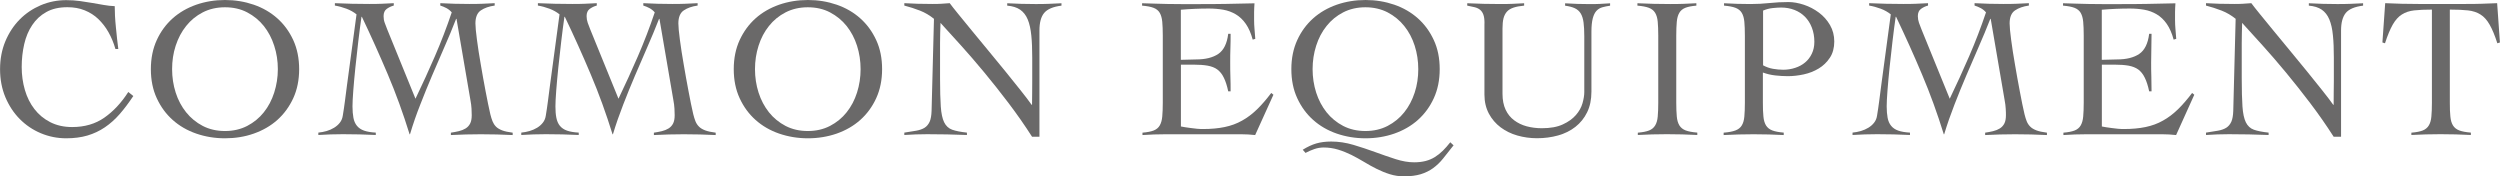 <?xml version="1.0" encoding="UTF-8"?>
<svg id="_レイヤー_2" data-name="レイヤー 2" xmlns="http://www.w3.org/2000/svg" viewBox="0 0 377.82 26.65">
  <defs>
    <style>
      .cls-1 {
        fill: #6a6969;
      }
    </style>
  </defs>
  <g id="_レイヤー_1-2" data-name="レイヤー 1">
    <g>
      <path class="cls-1" d="M17.44,7.39c-.26-.91-.61-1.75-1.04-2.51-.43-.77-.95-1.43-1.54-2s-1.28-1-2.06-1.32-1.65-.47-2.62-.47c-1.25,0-2.31.24-3.18.73-.87.48-1.58,1.14-2.13,1.97-.56.83-.96,1.79-1.21,2.88-.25,1.09-.38,2.24-.38,3.45s.16,2.37.48,3.47c.32,1.1.8,2.06,1.44,2.89s1.43,1.49,2.39,1.98,2.06.74,3.32.74c1.88,0,3.5-.47,4.86-1.42,1.36-.95,2.57-2.24,3.62-3.88l.76.61c-.69,1.03-1.37,1.94-2.06,2.73-.69.79-1.43,1.45-2.24,2s-1.69.96-2.63,1.24-2.02.42-3.21.42c-1.35,0-2.63-.26-3.85-.77-1.21-.51-2.27-1.23-3.18-2.15-.91-.92-1.63-2.02-2.17-3.3-.53-1.28-.8-2.69-.8-4.22s.27-2.94.8-4.22c.54-1.28,1.26-2.38,2.17-3.3.91-.92,1.97-1.63,3.18-2.15,1.21-.51,2.49-.77,3.85-.77.75,0,1.44.05,2.09.14s1.27.19,1.86.29c.6.1,1.17.2,1.73.3.55.1,1.11.16,1.65.18,0,.42.01.92.04,1.48.03.57.08,1.15.14,1.74.06.6.12,1.18.18,1.76s.12,1.08.18,1.5h-.42Z"/>
      <path class="cls-1" d="M22.8,10.45c0-1.64.3-3.1.89-4.39.59-1.29,1.4-2.39,2.41-3.29,1.01-.9,2.2-1.58,3.56-2.06,1.36-.47,2.81-.71,4.34-.71s2.98.24,4.35.71c1.36.47,2.55,1.16,3.56,2.06,1.01.9,1.81,1.99,2.41,3.29.59,1.29.89,2.76.89,4.39s-.3,3.1-.89,4.39c-.6,1.29-1.4,2.39-2.41,3.29-1.01.9-2.2,1.58-3.56,2.06s-2.81.71-4.35.71-2.98-.24-4.34-.71c-1.36-.47-2.55-1.16-3.56-2.06-1.01-.9-1.81-1.99-2.41-3.29-.6-1.29-.89-2.76-.89-4.39ZM26.01,10.45c0,1.23.18,2.41.54,3.54s.89,2.12,1.58,2.98c.69.86,1.52,1.54,2.51,2.06.99.51,2.11.77,3.36.77s2.37-.26,3.36-.77c.99-.52,1.83-1.2,2.51-2.06.69-.86,1.21-1.85,1.57-2.98.36-1.13.55-2.31.55-3.54s-.18-2.41-.55-3.54c-.36-1.13-.89-2.12-1.57-2.98-.69-.86-1.52-1.54-2.51-2.06s-2.11-.77-3.36-.77-2.37.26-3.36.77-1.83,1.2-2.51,2.06c-.69.86-1.21,1.85-1.58,2.98s-.54,2.31-.54,3.54Z"/>
      <path class="cls-1" d="M66.56.48c.73.04,1.45.07,2.18.09.73.02,1.45.03,2.18.03.65,0,1.29,0,1.92-.03.64-.02,1.28-.05,1.92-.09v.36c-.85.12-1.54.36-2.09.73-.54.36-.82,1.02-.82,1.97,0,.5.08,1.33.23,2.47.15,1.14.34,2.39.58,3.74.23,1.35.47,2.71.73,4.06s.49,2.5.71,3.45c.1.4.21.76.33,1.06s.29.57.51.8c.22.23.54.42.94.58.4.15.94.27,1.6.35v.36c-.81-.04-1.61-.07-2.41-.09-.8-.02-1.6-.03-2.41-.03s-1.52.01-2.26.03c-.74.02-1.49.05-2.26.09v-.36c.42-.06.83-.14,1.21-.23.38-.09.72-.23,1.02-.41.29-.18.52-.43.68-.74s.24-.73.24-1.26c0-.24-.01-.57-.03-.97-.02-.4-.08-.87-.18-1.39l-2.09-12.2h-.06c-.56,1.45-1.16,2.89-1.79,4.31s-1.24,2.85-1.85,4.28c-.61,1.43-1.2,2.88-1.77,4.35-.58,1.46-1.1,2.96-1.56,4.5h-.06c-.97-3.13-2.06-6.14-3.29-9.04s-2.53-5.8-3.92-8.71h-.06c-.16,1.11-.32,2.34-.48,3.69-.16,1.35-.31,2.67-.44,3.95-.13,1.28-.24,2.45-.32,3.51-.08,1.06-.12,1.85-.12,2.38,0,.67.05,1.24.14,1.73s.27.89.53,1.21c.26.32.62.57,1.08.73.45.16,1.04.26,1.77.3v.36c-.85-.04-1.68-.07-2.48-.09-.81-.02-1.64-.03-2.48-.03-.63,0-1.25.01-1.86.03-.62.02-1.24.05-1.86.09v-.36c.42-.04.84-.12,1.26-.24.41-.12.79-.29,1.13-.5.34-.21.63-.46.86-.76.23-.29.38-.64.44-1.04.12-.71.23-1.45.33-2.23.1-.78.2-1.55.3-2.32l1.45-10.78c-.42-.34-.93-.63-1.51-.85-.59-.22-1.17-.38-1.76-.48v-.36c.87.04,1.73.07,2.59.09.86.02,1.72.03,2.59.03.63,0,1.25,0,1.86-.03.62-.02,1.24-.05,1.86-.09v.36c-.38.1-.74.27-1.06.5-.32.23-.48.6-.48,1.1,0,.34.05.68.17,1,.11.32.24.66.38,1l4.27,10.48c1.03-2.14,2.01-4.29,2.94-6.43.93-2.15,1.78-4.36,2.54-6.62-.22-.26-.48-.47-.79-.64-.3-.16-.62-.29-.94-.39v-.36Z"/>
      <path class="cls-1" d="M97.23.48c.73.04,1.45.07,2.18.09.73.02,1.45.03,2.18.03.65,0,1.29,0,1.92-.03.64-.02,1.28-.05,1.92-.09v.36c-.85.12-1.54.36-2.09.73-.54.36-.82,1.02-.82,1.97,0,.5.08,1.33.23,2.47.15,1.14.34,2.39.58,3.74.23,1.35.47,2.71.73,4.06.25,1.35.49,2.5.71,3.45.1.4.21.76.33,1.06s.29.57.52.8c.22.23.53.42.94.58.4.15.94.27,1.6.35v.36c-.81-.04-1.61-.07-2.41-.09s-1.6-.03-2.41-.03-1.52.01-2.26.03c-.74.02-1.49.05-2.26.09v-.36c.42-.06.83-.14,1.21-.23.38-.09.72-.23,1.01-.41.29-.18.52-.43.68-.74.16-.31.24-.73.24-1.26,0-.24-.01-.57-.03-.97-.02-.4-.08-.87-.18-1.39l-2.09-12.2h-.06c-.57,1.45-1.16,2.89-1.79,4.31-.62,1.42-1.24,2.85-1.85,4.28-.61,1.43-1.2,2.88-1.77,4.35s-1.1,2.96-1.56,4.5h-.06c-.97-3.13-2.06-6.14-3.29-9.04-1.22-2.9-2.53-5.8-3.92-8.71h-.06c-.16,1.11-.32,2.34-.48,3.69-.16,1.35-.31,2.67-.44,3.95-.13,1.28-.24,2.45-.32,3.51-.08,1.06-.12,1.85-.12,2.38,0,.67.04,1.24.14,1.73s.27.89.53,1.21c.26.32.62.57,1.08.73.45.16,1.04.26,1.77.3v.36c-.85-.04-1.68-.07-2.48-.09s-1.64-.03-2.48-.03c-.63,0-1.25.01-1.86.03s-1.24.05-1.86.09v-.36c.42-.04.84-.12,1.26-.24.41-.12.79-.29,1.14-.5.34-.21.63-.46.86-.76.23-.29.38-.64.44-1.04.12-.71.23-1.45.33-2.23.1-.78.2-1.55.3-2.32l1.45-10.78c-.42-.34-.93-.63-1.51-.85-.59-.22-1.17-.38-1.76-.48v-.36c.87.04,1.73.07,2.59.09.86.02,1.72.03,2.59.03.63,0,1.25,0,1.86-.03.62-.02,1.24-.05,1.86-.09v.36c-.38.1-.74.27-1.06.5s-.48.6-.48,1.1c0,.34.06.68.17,1,.11.32.24.66.38,1l4.27,10.48c1.03-2.14,2.01-4.29,2.94-6.43.93-2.15,1.78-4.36,2.54-6.62-.22-.26-.48-.47-.79-.64-.3-.16-.62-.29-.94-.39v-.36Z"/>
      <path class="cls-1" d="M110.89,10.45c0-1.64.3-3.1.89-4.39.6-1.29,1.4-2.39,2.41-3.29,1.01-.9,2.2-1.58,3.56-2.06,1.36-.47,2.81-.71,4.35-.71s2.98.24,4.35.71c1.36.47,2.55,1.16,3.56,2.06,1.01.9,1.81,1.99,2.41,3.29.6,1.29.89,2.76.89,4.39s-.3,3.1-.89,4.39-1.4,2.39-2.41,3.29c-1.01.9-2.2,1.58-3.56,2.06-1.36.47-2.81.71-4.35.71s-2.98-.24-4.35-.71c-1.36-.47-2.55-1.16-3.56-2.06-1.01-.9-1.81-1.99-2.41-3.29s-.89-2.76-.89-4.39ZM114.1,10.45c0,1.23.18,2.41.54,3.54s.89,2.12,1.57,2.98c.69.86,1.52,1.54,2.51,2.06.99.51,2.11.77,3.36.77s2.37-.26,3.36-.77c.99-.52,1.83-1.2,2.51-2.06.69-.86,1.21-1.85,1.57-2.98s.54-2.31.54-3.54-.18-2.41-.54-3.54-.89-2.12-1.57-2.98c-.69-.86-1.52-1.54-2.51-2.06s-2.11-.77-3.36-.77-2.37.26-3.36.77-1.83,1.2-2.51,2.06c-.69.86-1.21,1.85-1.57,2.98s-.54,2.31-.54,3.54Z"/>
      <path class="cls-1" d="M136.69.48c.71.04,1.38.07,2.01.09.64.02,1.38.03,2.23.03.44,0,.88,0,1.3-.03.42-.02.86-.05,1.3-.09.26.36.7.91,1.3,1.65.61.74,1.3,1.58,2.07,2.53.78.95,1.61,1.96,2.5,3.03.89,1.07,1.75,2.12,2.57,3.13.83,1.02,1.59,1.97,2.29,2.85.7.88,1.25,1.6,1.65,2.17h.06c0-.61,0-1.21.02-1.8,0-.59.01-1.2.01-1.8v-3.51c0-1.29-.04-2.42-.14-3.38s-.27-1.76-.54-2.41c-.27-.65-.66-1.14-1.15-1.48-.5-.34-1.15-.54-1.95-.61v-.36c.71.04,1.42.07,2.13.09.72.02,1.43.03,2.13.03.65,0,1.3,0,1.97-.03.67-.02,1.32-.05,1.97-.09v.36c-1.27.16-2.14.53-2.62,1.11s-.71,1.46-.71,2.65v16.05h-1.12c-1.11-1.74-2.29-3.42-3.53-5.06-1.24-1.63-2.47-3.19-3.69-4.66-1.22-1.47-2.4-2.84-3.54-4.1-1.14-1.26-2.17-2.39-3.07-3.38-.02.53-.04,1.04-.05,1.54-.01.5-.02,1.02-.02,1.54v5.3c0,1.8.04,3.22.11,4.25.07,1.04.24,1.84.51,2.39s.68.93,1.21,1.12c.54.19,1.28.34,2.23.44v.36c-1.03-.04-2.03-.07-3-.09-.97-.02-1.97-.03-3-.03-.59,0-1.16.01-1.73.03s-1.14.05-1.73.09v-.36c.69-.1,1.29-.2,1.8-.29s.94-.24,1.27-.45.58-.52.76-.91c.17-.39.27-.94.29-1.65l.36-13.9c-.65-.52-1.35-.94-2.12-1.24-.77-.3-1.55-.55-2.36-.76v-.36Z"/>
      <path class="cls-1" d="M178.45,19.11c.18.04.4.08.67.12.26.04.54.08.85.12.3.04.62.08.94.11.32.03.62.04.91.04,1.21,0,2.3-.1,3.26-.3.96-.2,1.84-.52,2.63-.97.8-.44,1.55-1.01,2.26-1.7.71-.69,1.42-1.51,2.15-2.48l.33.27-2.76,6.09c-.34-.04-.7-.07-1.06-.09s-.72-.03-1.06-.03h-11.39c-.58,0-1.17.01-1.76.03s-1.17.05-1.76.09v-.36c.73-.06,1.29-.17,1.7-.33.4-.16.71-.41.91-.76.2-.34.33-.79.38-1.35.05-.55.08-1.26.08-2.1V5.39c0-.85-.03-1.55-.08-2.1-.05-.55-.18-1-.38-1.35-.2-.34-.51-.6-.94-.76-.42-.16-1-.27-1.73-.33v-.36c.69.02,1.34.04,1.95.06.62.02,1.25.04,1.91.05.66.01,1.35.02,2.09.02h2.5c1.41,0,2.83,0,4.24-.03,1.41-.02,2.85-.05,4.3-.09-.02.22-.04.44-.04.67-.01.22-.02.43-.02.64v1.21c0,.44.02.89.06,1.35.04.45.08.95.12,1.5l-.39.12c-.26-.97-.61-1.76-1.04-2.38-.43-.62-.94-1.1-1.51-1.44s-1.21-.58-1.89-.7c-.69-.12-1.41-.18-2.18-.18-1.41,0-2.83.06-4.24.18v7.57c.4,0,.79-.01,1.17-.03.37-.02.76-.03,1.17-.03,1.39,0,2.5-.28,3.32-.83.82-.56,1.32-1.57,1.5-3.04h.36c0,.73,0,1.45-.03,2.18s-.03,1.44-.03,2.15,0,1.45.03,2.18.03,1.45.03,2.18h-.36c-.18-.85-.4-1.54-.67-2.07-.26-.54-.59-.94-.98-1.23s-.88-.47-1.47-.58c-.59-.1-1.28-.15-2.09-.15h-1.94v9.36Z"/>
      <path class="cls-1" d="M195.16,10.45c0-1.64.3-3.1.89-4.39.59-1.29,1.4-2.39,2.41-3.29,1.01-.9,2.2-1.58,3.56-2.06,1.36-.47,2.81-.71,4.35-.71s2.98.24,4.35.71c1.36.47,2.55,1.16,3.56,2.06,1.01.9,1.81,1.99,2.41,3.29.6,1.29.89,2.76.89,4.39s-.3,3.1-.89,4.39-1.4,2.39-2.41,3.29c-1.01.9-2.2,1.58-3.56,2.06-1.36.47-2.81.71-4.35.71s-2.98-.24-4.35-.71c-1.36-.47-2.55-1.16-3.56-2.06-1.01-.9-1.81-1.99-2.41-3.29-.6-1.29-.89-2.76-.89-4.39ZM219.66,21.98c-.56.73-1.08,1.38-1.56,1.97-.47.59-.98,1.07-1.53,1.47-.54.39-1.17.7-1.86.91-.7.21-1.54.32-2.53.32-.75,0-1.46-.11-2.13-.32-.68-.21-1.34-.48-1.98-.8-.65-.32-1.29-.68-1.92-1.06-.64-.38-1.28-.74-1.92-1.06-.65-.32-1.32-.59-2.01-.8-.7-.21-1.42-.32-2.17-.32-.48,0-.96.08-1.42.24-.46.16-.91.35-1.33.58l-.42-.48c.71-.44,1.39-.76,2.04-.95.66-.19,1.41-.29,2.26-.29,1.11,0,2.23.17,3.35.5,1.12.33,2.21.7,3.29,1.09,1.07.39,2.1.75,3.1,1.07,1,.32,1.93.48,2.8.48.65,0,1.22-.07,1.73-.2.5-.13.97-.33,1.39-.59.42-.26.82-.58,1.2-.95s.75-.8,1.14-1.29l.51.48ZM198.37,10.45c0,1.23.18,2.41.54,3.54s.89,2.12,1.57,2.98c.69.86,1.52,1.54,2.51,2.06.99.51,2.11.77,3.36.77s2.37-.26,3.36-.77c.99-.52,1.83-1.2,2.51-2.06.69-.86,1.21-1.85,1.58-2.98s.54-2.31.54-3.54-.18-2.41-.54-3.54-.89-2.12-1.58-2.98c-.69-.86-1.52-1.54-2.51-2.06-.99-.51-2.11-.77-3.36-.77s-2.37.26-3.36.77c-.99.51-1.83,1.2-2.51,2.06-.69.86-1.21,1.85-1.57,2.98s-.54,2.31-.54,3.54Z"/>
      <path class="cls-1" d="M224.35,3.54c0-.56-.05-1-.17-1.32-.11-.31-.28-.56-.5-.74-.22-.18-.49-.31-.82-.39-.32-.08-.7-.16-1.12-.24v-.36c.85.04,1.68.07,2.5.09.82.02,1.65.03,2.5.03.61,0,1.21,0,1.8-.03.6-.02,1.2-.05,1.8-.09v.36c-.65.06-1.18.16-1.6.3-.42.14-.76.34-1,.61s-.41.6-.52,1.01c-.1.41-.15.92-.15,1.53v9.87c0,.95.16,1.75.47,2.41.31.66.74,1.19,1.29,1.6s1.18.72,1.89.91c.72.19,1.48.29,2.29.29,1.29,0,2.35-.19,3.18-.58.83-.38,1.48-.85,1.97-1.41.48-.55.82-1.15,1-1.79.18-.64.27-1.2.27-1.68V5.45c0-.81-.04-1.49-.11-2.04-.07-.55-.21-1.01-.42-1.36-.21-.35-.51-.62-.89-.8s-.88-.31-1.48-.39v-.36c.62.04,1.25.07,1.86.09.62.02,1.24.03,1.86.03.52,0,1.04,0,1.54-.03.5-.02,1.02-.05,1.54-.09v.36c-.42.06-.81.14-1.17.24-.35.1-.65.28-.89.54-.24.26-.43.64-.56,1.14-.13.5-.2,1.17-.2,2.01v9.05c0,1.21-.22,2.26-.65,3.13-.43.88-1.02,1.61-1.77,2.2-.75.59-1.62,1.02-2.62,1.3-1,.28-2.06.42-3.19.42-1.03,0-2.02-.14-2.97-.41-.95-.27-1.79-.69-2.53-1.24-.74-.56-1.33-1.25-1.77-2.07-.44-.83-.67-1.79-.67-2.88V3.54Z"/>
      <path class="cls-1" d="M247.52,20.05c.73-.06,1.29-.17,1.7-.33.4-.16.71-.41.92-.76.21-.34.34-.79.39-1.35.05-.55.08-1.26.08-2.1V5.39c0-.85-.03-1.55-.08-2.1-.05-.55-.18-1-.39-1.35s-.53-.6-.95-.76c-.42-.16-1-.27-1.73-.33v-.36c.85.04,1.67.07,2.47.09.8.02,1.62.03,2.47.03.67,0,1.33,0,2-.03.67-.02,1.32-.05,1.97-.09v.36c-.71.06-1.26.17-1.67.33-.4.16-.71.41-.91.76-.2.34-.33.79-.38,1.35-.05.56-.08,1.26-.08,2.1v10.11c0,.85.03,1.55.08,2.1.05.56.18,1,.39,1.35.21.34.53.6.95.76.42.16,1.01.27,1.76.33v.36c-.77-.04-1.53-.07-2.3-.09s-1.53-.03-2.3-.03-1.48.01-2.21.03-1.45.05-2.18.09v-.36Z"/>
      <path class="cls-1" d="M269.59,20.41c-.77-.04-1.53-.07-2.29-.09s-1.52-.03-2.29-.03-1.49.01-2.23.03c-.74.02-1.5.05-2.29.09v-.36c.75-.06,1.34-.17,1.77-.33.43-.16.76-.41.97-.76.21-.34.34-.79.39-1.35.05-.55.08-1.26.08-2.1V5.39c0-.85-.03-1.55-.08-2.1-.05-.55-.18-1-.39-1.35s-.53-.6-.95-.76c-.42-.16-1-.27-1.73-.33v-.36c.67.04,1.33.07,2,.09.67.02,1.33.03,2,.03.97,0,1.92-.05,2.86-.15.94-.1,1.89-.15,2.86-.15.75,0,1.53.14,2.35.41.82.27,1.57.67,2.26,1.18.69.51,1.25,1.14,1.68,1.88.43.74.65,1.57.65,2.5s-.22,1.79-.67,2.45c-.44.67-1,1.21-1.68,1.62-.68.41-1.43.71-2.26.89-.83.18-1.63.27-2.42.27-.61,0-1.23-.04-1.88-.11-.65-.07-1.27-.22-1.88-.44v4.54c0,.85.02,1.55.08,2.1.05.56.18,1,.39,1.35.21.34.53.6.95.76.42.16,1,.27,1.73.33v.36ZM266.45,9.87c.48.26.98.44,1.5.53.52.09,1.04.14,1.56.14.63,0,1.23-.1,1.8-.29.58-.19,1.08-.46,1.5-.82.42-.35.76-.79,1.01-1.32.25-.52.38-1.12.38-1.79,0-.79-.13-1.5-.38-2.15-.25-.65-.6-1.19-1.04-1.64-.44-.44-.97-.79-1.59-1.03-.62-.24-1.29-.36-2.01-.36-.36,0-.79.03-1.29.08-.49.05-.97.18-1.44.38v8.27Z"/>
      <path class="cls-1" d="M298.42.48c.73.04,1.45.07,2.18.09.73.02,1.45.03,2.18.03.65,0,1.29,0,1.92-.03.64-.02,1.28-.05,1.92-.09v.36c-.85.12-1.54.36-2.09.73-.54.36-.82,1.02-.82,1.97,0,.5.08,1.33.23,2.47.15,1.14.34,2.39.58,3.74.23,1.35.47,2.71.73,4.06.25,1.35.49,2.5.71,3.45.1.4.21.76.33,1.06s.29.57.52.8c.22.23.53.42.94.58.4.15.94.27,1.6.35v.36c-.81-.04-1.61-.07-2.41-.09-.8-.02-1.6-.03-2.41-.03s-1.52.01-2.26.03c-.74.02-1.49.05-2.26.09v-.36c.42-.06.83-.14,1.21-.23.38-.09.72-.23,1.01-.41.29-.18.52-.43.68-.74.16-.31.24-.73.24-1.26,0-.24,0-.57-.03-.97-.02-.4-.08-.87-.18-1.39l-2.09-12.2h-.06c-.57,1.45-1.16,2.89-1.79,4.31s-1.24,2.85-1.85,4.28c-.61,1.43-1.2,2.88-1.77,4.35s-1.1,2.96-1.56,4.5h-.06c-.97-3.13-2.06-6.14-3.29-9.04-1.22-2.9-2.53-5.8-3.92-8.71h-.06c-.16,1.11-.32,2.34-.48,3.69-.16,1.35-.31,2.67-.44,3.95-.13,1.28-.24,2.45-.32,3.51-.08,1.06-.12,1.85-.12,2.38,0,.67.05,1.24.14,1.73s.27.89.53,1.21c.26.32.62.57,1.08.73.45.16,1.04.26,1.77.3v.36c-.85-.04-1.68-.07-2.48-.09-.81-.02-1.64-.03-2.48-.03-.63,0-1.25.01-1.86.03-.62.02-1.24.05-1.86.09v-.36c.42-.04.84-.12,1.26-.24.41-.12.79-.29,1.14-.5.34-.21.63-.46.86-.76.23-.29.38-.64.44-1.04.12-.71.23-1.45.33-2.23.1-.78.2-1.55.3-2.32l1.45-10.78c-.42-.34-.93-.63-1.51-.85-.59-.22-1.17-.38-1.76-.48v-.36c.87.04,1.73.07,2.59.09.86.02,1.72.03,2.59.03.63,0,1.25,0,1.86-.03.62-.02,1.24-.05,1.86-.09v.36c-.38.1-.74.27-1.06.5-.32.23-.48.6-.48,1.1,0,.34.06.68.17,1,.11.32.24.66.38,1l4.27,10.48c1.03-2.14,2.01-4.29,2.94-6.43.93-2.15,1.78-4.36,2.54-6.62-.22-.26-.48-.47-.79-.64-.3-.16-.62-.29-.94-.39v-.36Z"/>
      <path class="cls-1" d="M317.62,19.11c.18.04.4.08.67.12.26.04.54.08.85.12.3.04.62.08.94.11s.63.04.91.04c1.21,0,2.3-.1,3.26-.3.96-.2,1.84-.52,2.63-.97.8-.44,1.55-1.01,2.26-1.7.71-.69,1.42-1.51,2.15-2.48l.33.27-2.75,6.09c-.34-.04-.7-.07-1.06-.09s-.72-.03-1.06-.03h-11.39c-.59,0-1.17.01-1.76.03-.58.02-1.17.05-1.76.09v-.36c.73-.06,1.29-.17,1.7-.33.4-.16.71-.41.91-.76.2-.34.33-.79.38-1.35.05-.55.08-1.26.08-2.1V5.39c0-.85-.03-1.55-.08-2.1-.05-.55-.18-1-.38-1.35-.2-.34-.52-.6-.94-.76-.42-.16-1-.27-1.73-.33v-.36c.69.02,1.34.04,1.95.06.62.02,1.25.04,1.91.05.66.01,1.35.02,2.09.02h2.5c1.41,0,2.83,0,4.24-.03,1.41-.02,2.85-.05,4.3-.09-.02.22-.04.44-.04.67-.01.22-.02.43-.02.64v1.21c0,.44.02.89.06,1.35.04.45.08.95.12,1.5l-.39.12c-.26-.97-.61-1.76-1.04-2.38-.43-.62-.94-1.1-1.51-1.44s-1.21-.58-1.89-.7-1.41-.18-2.18-.18c-1.41,0-2.83.06-4.24.18v7.57c.4,0,.79-.01,1.17-.03s.76-.03,1.17-.03c1.39,0,2.5-.28,3.32-.83.82-.56,1.32-1.57,1.5-3.04h.36c0,.73-.01,1.45-.03,2.18-.02.73-.03,1.44-.03,2.15s0,1.45.03,2.18c.02.73.03,1.45.03,2.18h-.36c-.18-.85-.4-1.54-.67-2.07-.26-.54-.59-.94-.98-1.23-.39-.28-.88-.47-1.47-.58-.59-.1-1.28-.15-2.09-.15h-1.94v9.36Z"/>
      <path class="cls-1" d="M333.4.48c.71.04,1.38.07,2.01.09.64.02,1.38.03,2.23.03.44,0,.88,0,1.3-.03.42-.02.86-.05,1.3-.09.26.36.7.91,1.3,1.65.61.74,1.3,1.58,2.07,2.53.78.95,1.61,1.96,2.5,3.03.89,1.07,1.75,2.12,2.57,3.13.83,1.02,1.59,1.97,2.29,2.85.7.88,1.25,1.6,1.65,2.17h.06c0-.61,0-1.21.01-1.8.01-.59.02-1.2.02-1.8v-3.51c0-1.29-.04-2.42-.14-3.38-.09-.96-.27-1.76-.54-2.41-.27-.65-.66-1.14-1.15-1.48-.5-.34-1.15-.54-1.95-.61v-.36c.71.04,1.42.07,2.13.09.72.02,1.43.03,2.13.03.65,0,1.3,0,1.97-.03.67-.02,1.32-.05,1.97-.09v.36c-1.27.16-2.15.53-2.62,1.11-.47.58-.71,1.46-.71,2.65v16.05h-1.12c-1.11-1.74-2.29-3.42-3.53-5.06-1.24-1.63-2.47-3.19-3.69-4.66-1.22-1.47-2.4-2.84-3.54-4.1-1.14-1.26-2.17-2.39-3.07-3.38-.02.53-.04,1.04-.04,1.54-.01.5-.02,1.02-.02,1.54v5.3c0,1.8.04,3.22.11,4.25.07,1.04.24,1.84.51,2.39s.68.93,1.21,1.12,1.28.34,2.23.44v.36c-1.03-.04-2.03-.07-3-.09-.97-.02-1.97-.03-3-.03-.59,0-1.16.01-1.73.03-.57.02-1.14.05-1.73.09v-.36c.69-.1,1.29-.2,1.8-.29.51-.09.94-.24,1.27-.45s.58-.52.76-.91c.17-.39.27-.94.29-1.65l.36-13.9c-.65-.52-1.35-.94-2.12-1.24-.77-.3-1.55-.55-2.36-.76v-.36Z"/>
      <path class="cls-1" d="M364.44,20.05c.73-.06,1.29-.17,1.7-.33.4-.16.71-.41.92-.76.21-.34.34-.79.39-1.35.05-.55.08-1.26.08-2.1V1.45c-1.07,0-1.96.04-2.68.12-.72.08-1.34.29-1.86.62-.53.33-.98.84-1.38,1.53-.39.69-.78,1.62-1.17,2.82l-.39-.12.42-5.94c.85.04,1.69.07,2.51.09.83.02,1.67.03,2.51.03h7.12c.81,0,1.61,0,2.39-.03.79-.02,1.58-.05,2.39-.09l.42,5.94-.39.12c-.38-1.19-.77-2.13-1.17-2.82-.39-.69-.85-1.2-1.38-1.53-.53-.33-1.16-.54-1.89-.62-.74-.08-1.65-.12-2.74-.12v14.05c0,.85.02,1.55.08,2.1.05.56.18,1,.39,1.35.21.34.53.6.95.76.42.16,1.01.27,1.76.33v.36c-.77-.04-1.54-.07-2.3-.09-.77-.02-1.53-.03-2.3-.03s-1.48.01-2.21.03c-.73.02-1.45.05-2.18.09v-.36Z"/>
    </g>
  </g>
</svg>